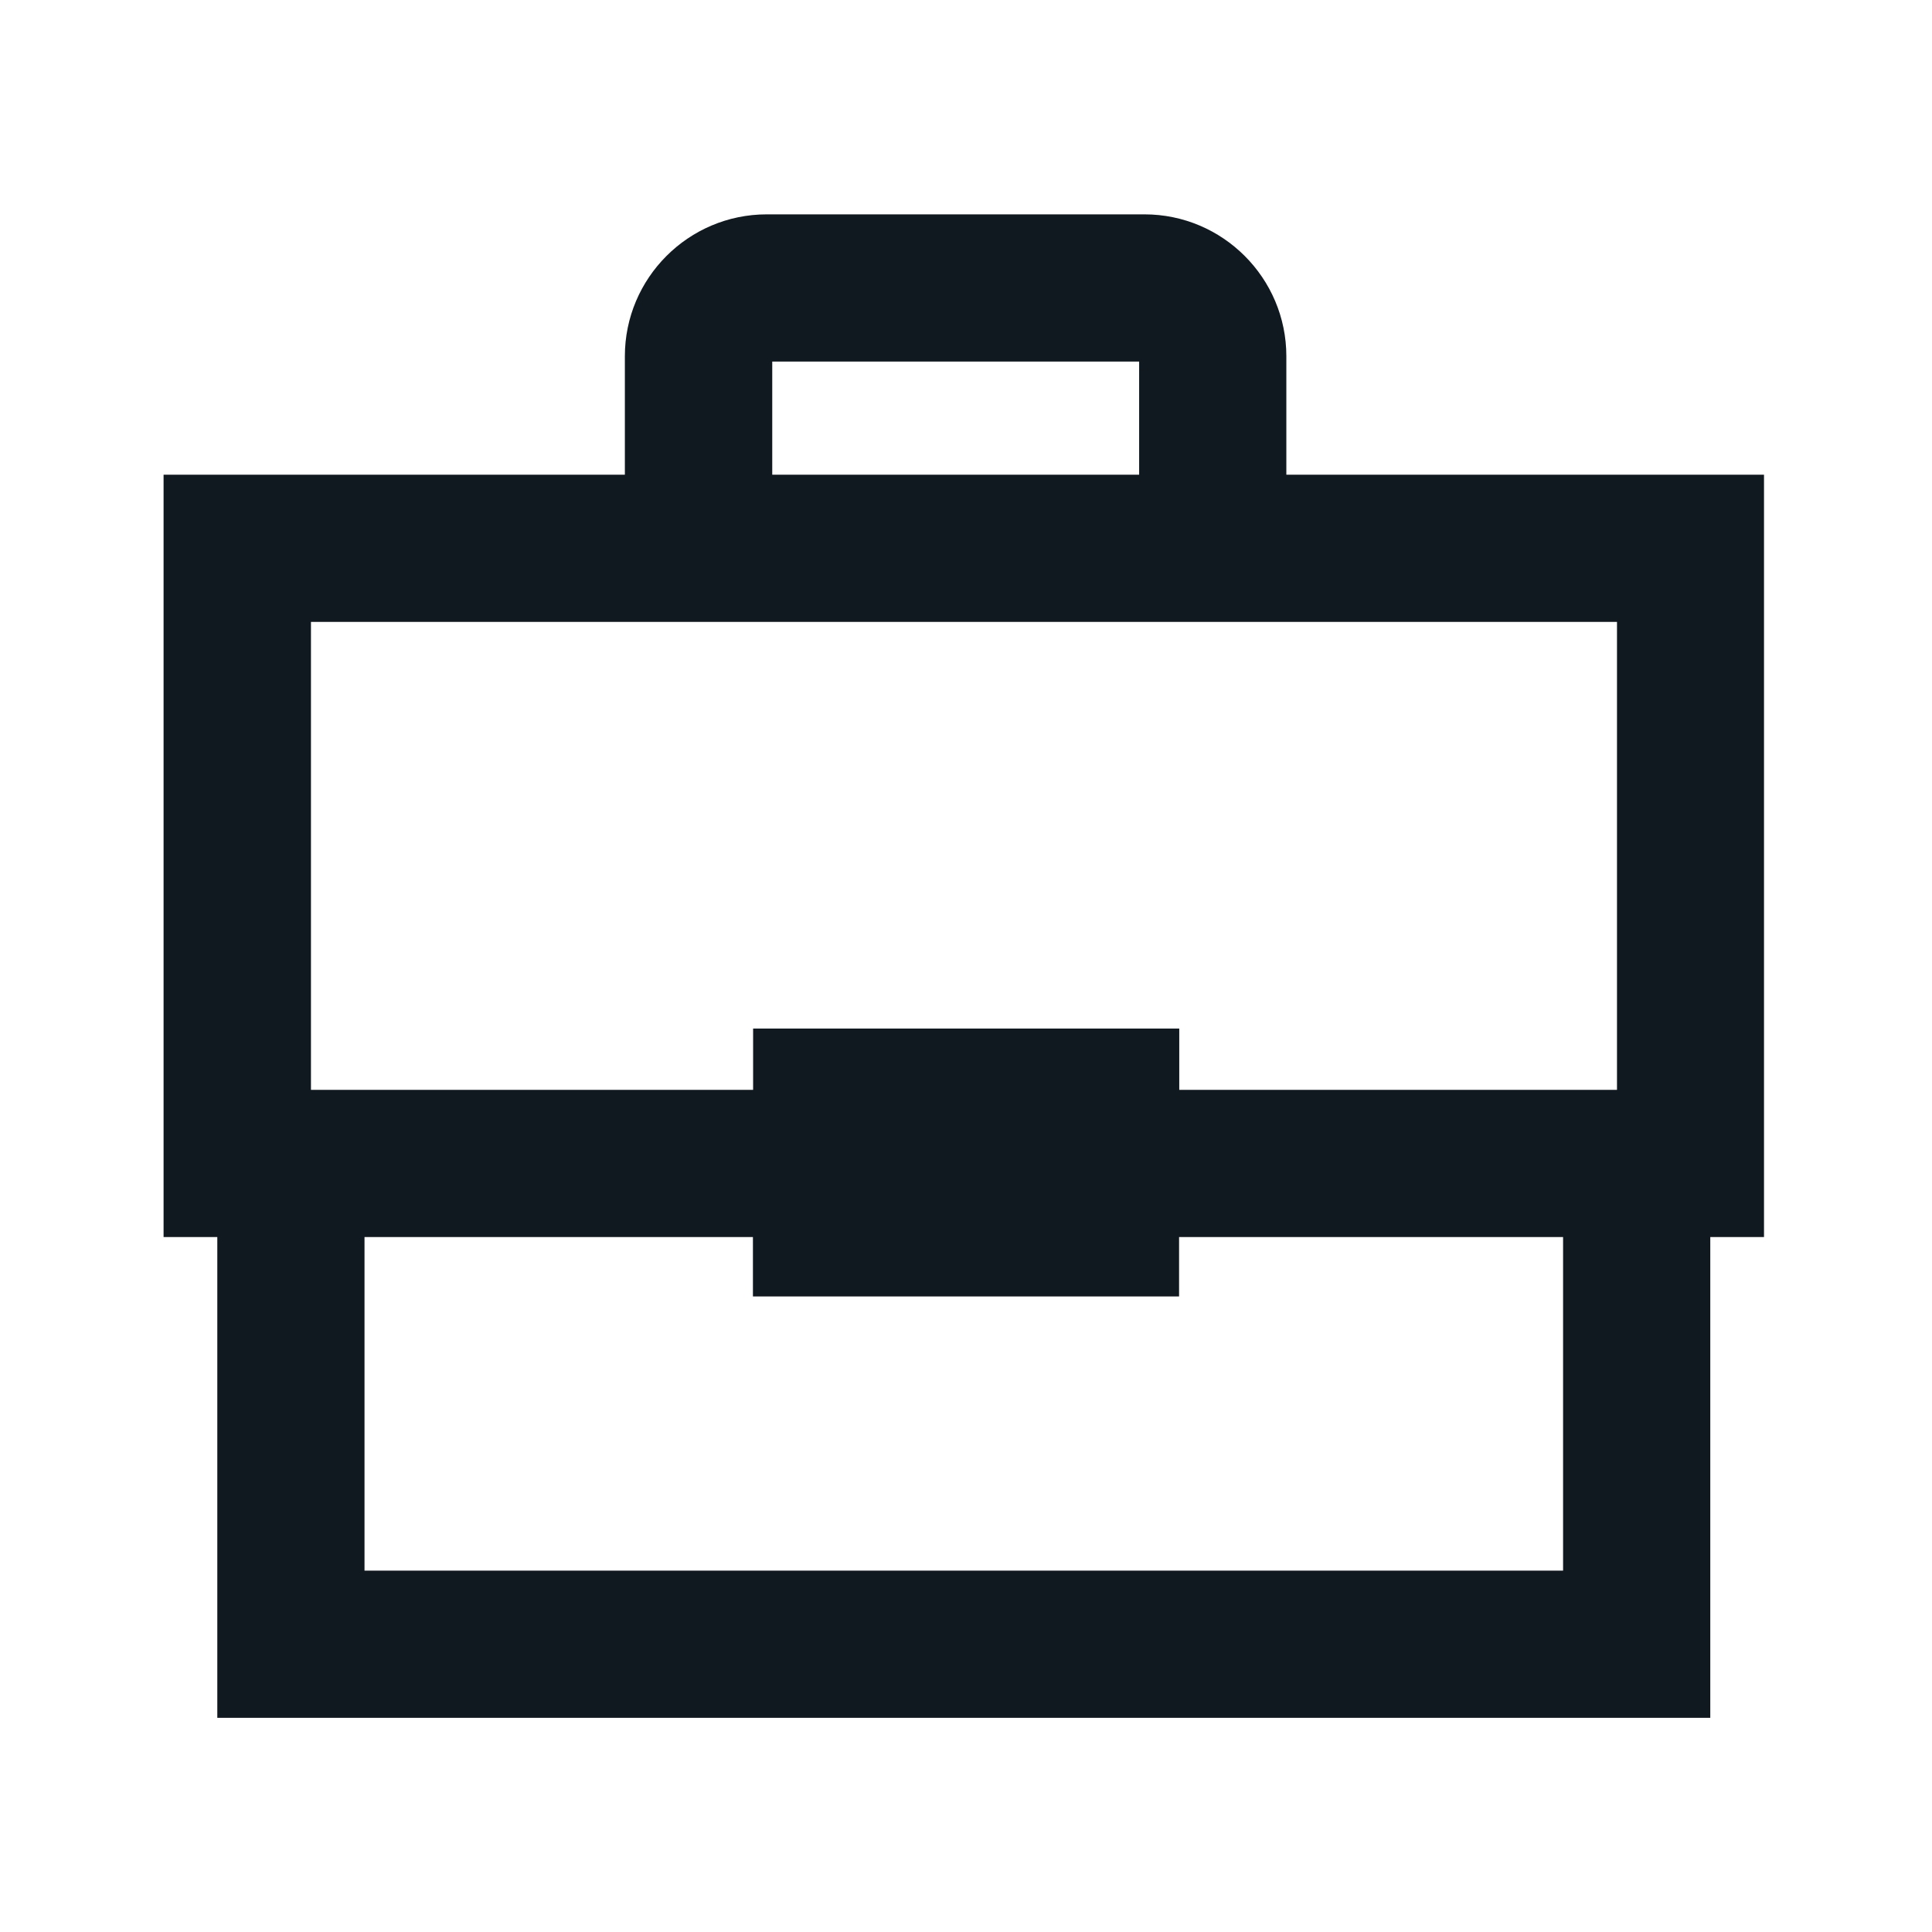 <?xml version="1.0" encoding="UTF-8"?>
<svg id="Layer_1" data-name="Layer 1" xmlns="http://www.w3.org/2000/svg" viewBox="0 0 105 105">
  <defs>
    <style>
      .cls-1 {
        fill: #101820;
      }
    </style>
  </defs>
  <path class="cls-1" d="m95.87,25.8h-25.96v-6.44c0-4.25-3.46-7.71-7.71-7.71h-20.53c-4.25,0-7.71,3.46-7.71,7.71v6.44H8.89v41.43h2.92v26.13h81.14v-26.13h2.92V25.8Zm-53.9-6.15h19.94v6.15h-19.94v-6.15Zm-25.07,14.15h70.98v25.43h-23.79v-3.33h-23.16v3.33h-24.03v-25.43Zm68.06,51.56H19.81v-18.13h21.11v3.23h23.16v-3.23h20.87v18.13Z"/>
</svg>
